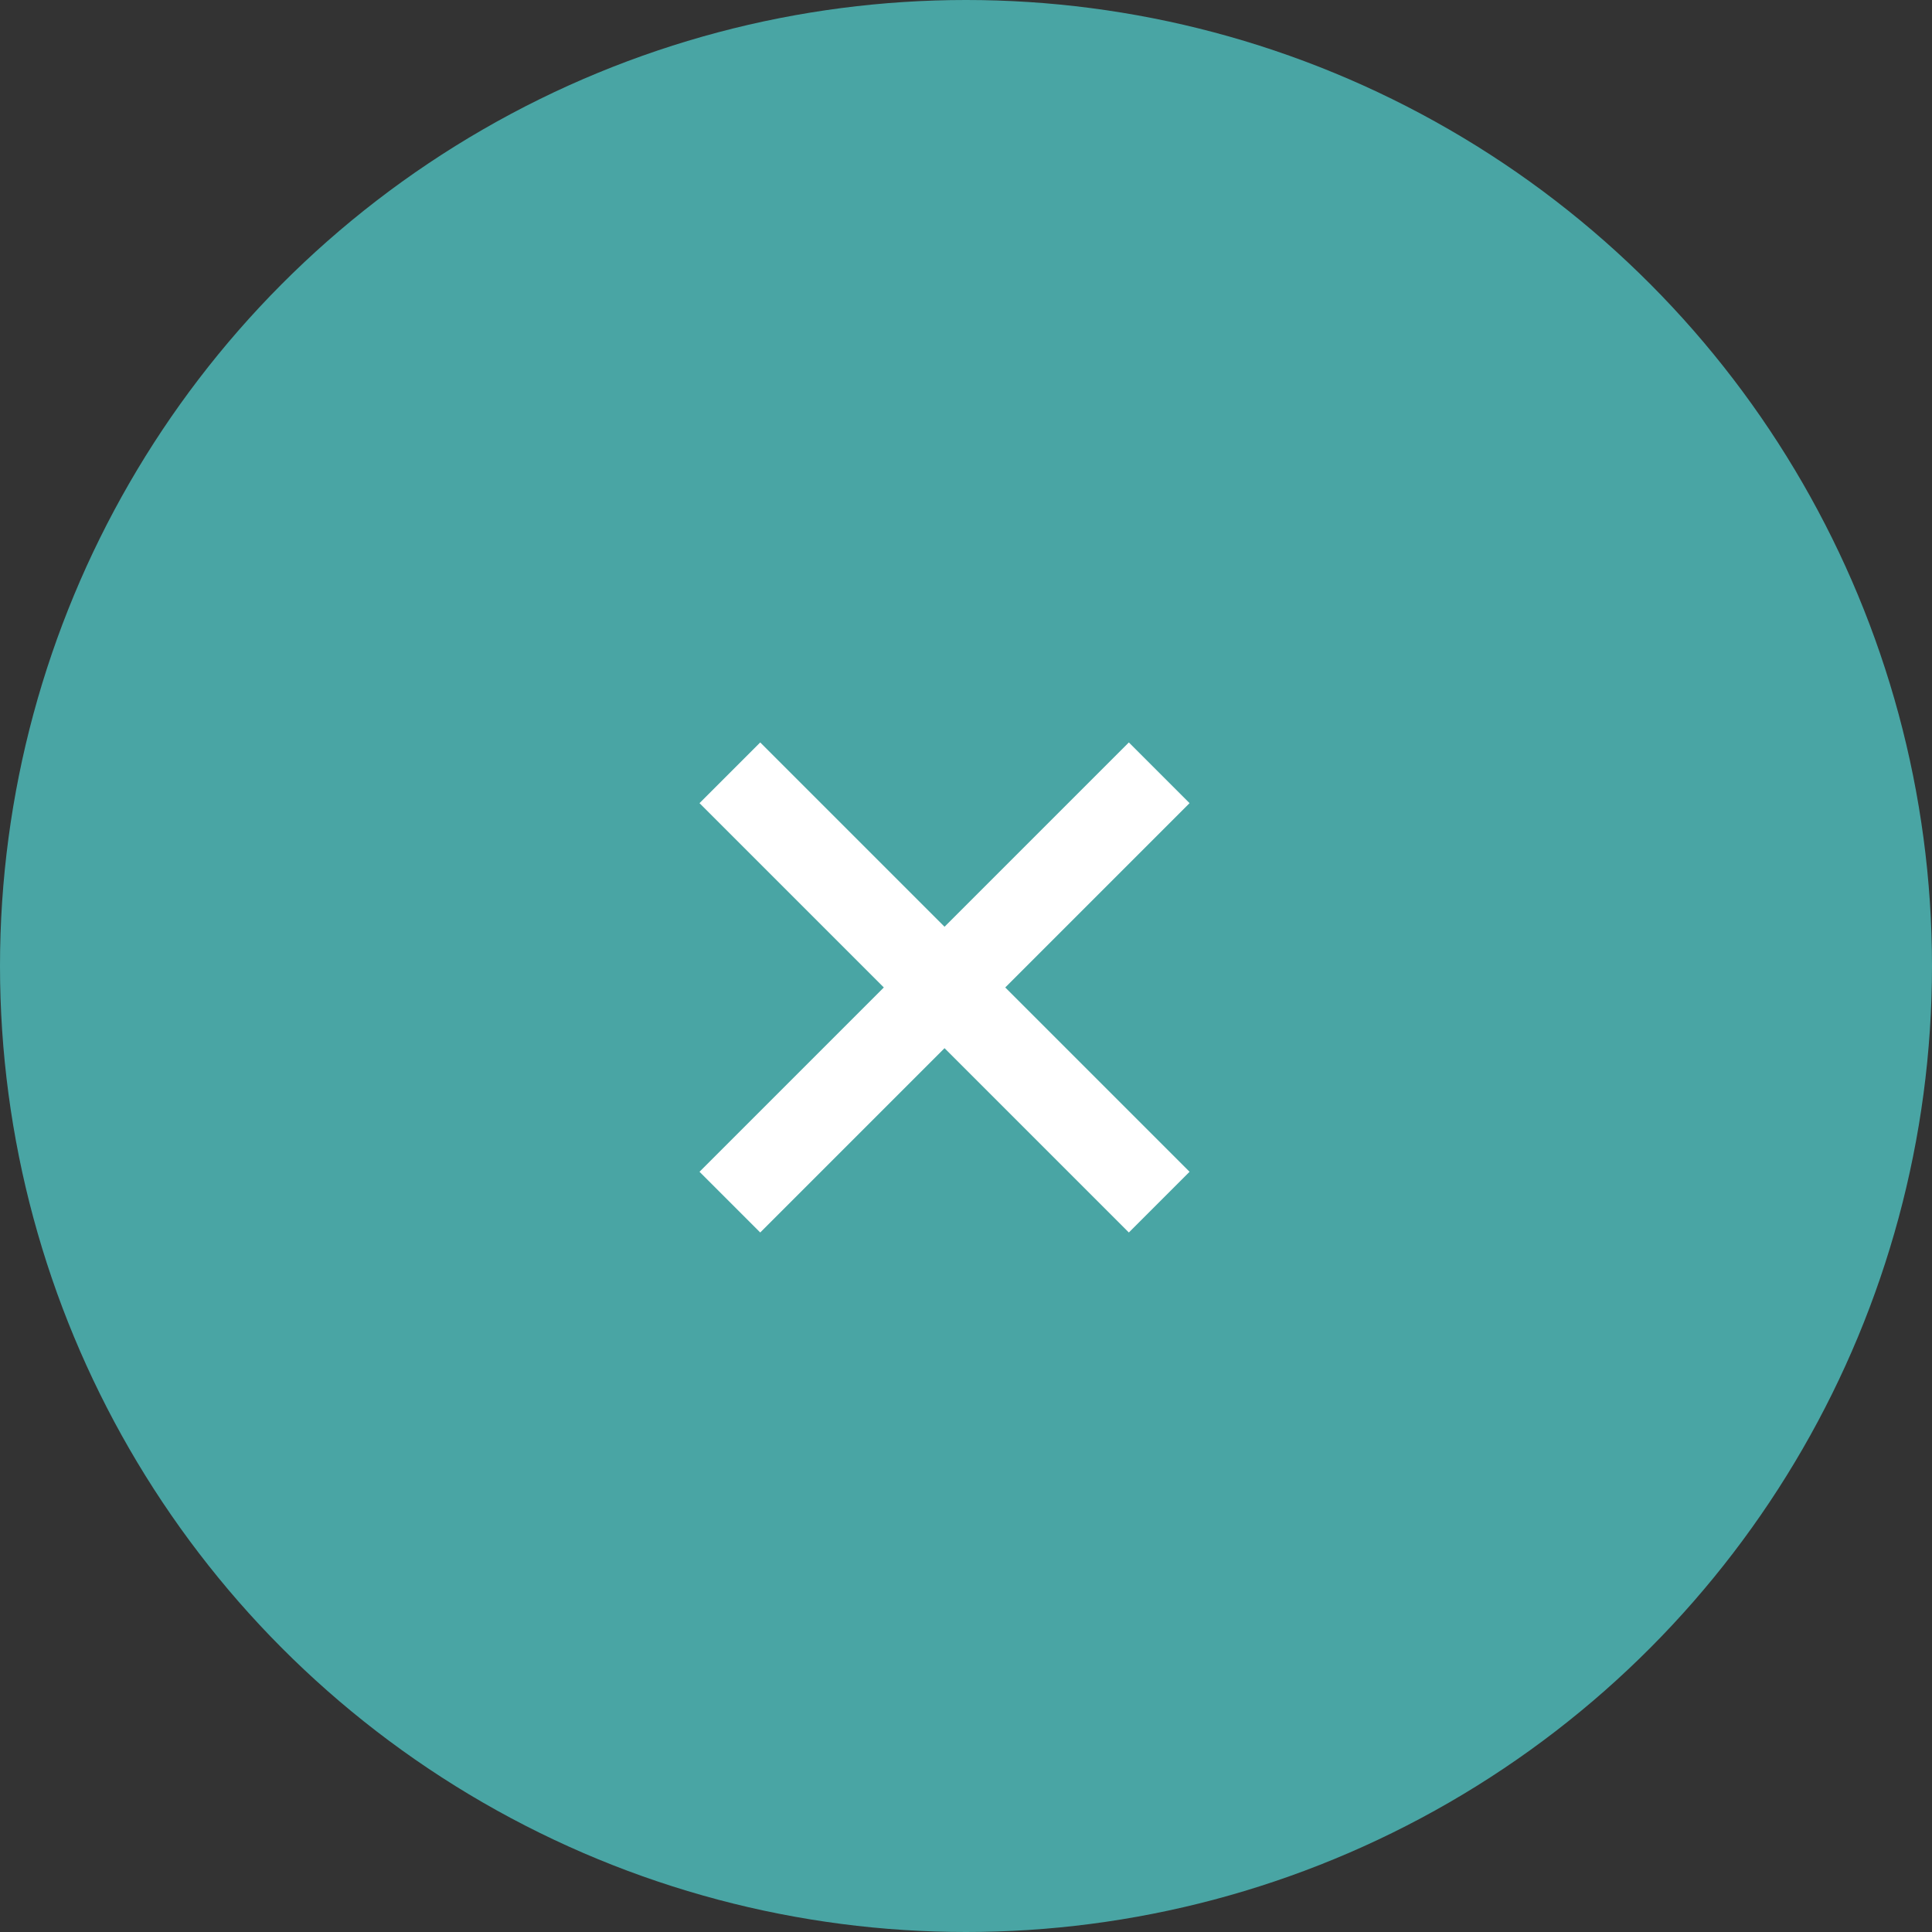 <svg width="45" height="45" viewBox="0 0 45 45" fill="none" xmlns="http://www.w3.org/2000/svg">
<rect x="0" y="0" width="45" height="45" fill="#333333" stroke="none"/>
<circle cx="22.5" cy="22.5" r="22.5" fill="#49A5A4"/>
<path fill-rule="evenodd" clip-rule="evenodd" d="M22 24.414L17.707 28.707L16.293 27.293L20.586 23L16.293 18.707L17.707 17.293L22 21.586L26.293 17.293L27.707 18.707L23.414 23L27.707 27.293L26.293 28.707L22 24.414Z" fill="white"/>
</svg>
